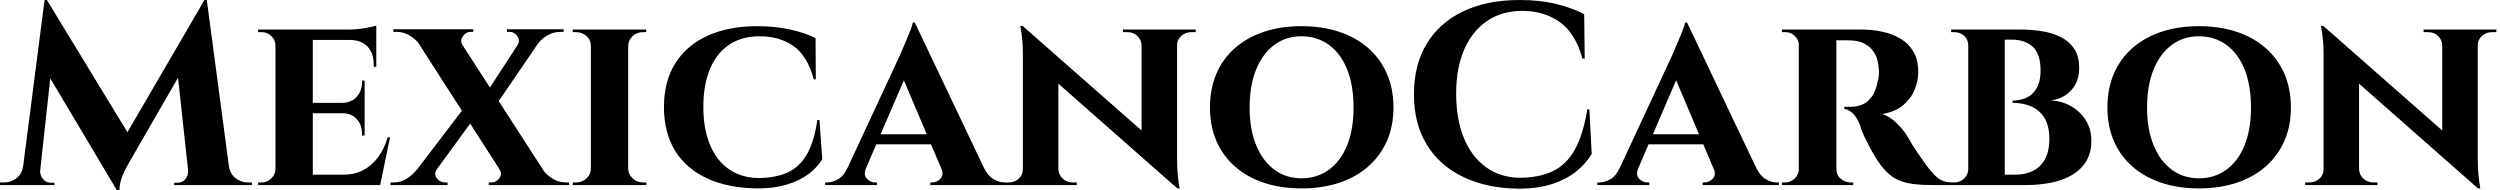 <svg baseProfile="full" height="28" version="1.1" viewBox="0 0 368 28" width="368" xmlns="http://www.w3.org/2000/svg" xmlns:ev="http://www.w3.org/2001/xml-events" xmlns:xlink="http://www.w3.org/1999/xlink"><defs /><g><path d="M29.755 0.0 30.06 4.158 18.73 23.804Q18.73 23.804 18.349 24.471Q17.967 25.139 17.605 26.093Q17.243 27.046 17.243 28.0H16.861L15.373 24.681ZM3.891 24.452V27.237H-0.343V26.856Q-0.305 26.856 -0.019 26.856Q0.267 26.856 0.267 26.856Q1.297 26.856 2.098 26.226Q2.899 25.597 3.052 24.452ZM5.569 25.063Q5.569 25.101 5.569 25.139Q5.569 25.177 5.569 25.253Q5.569 25.864 6.008 26.379Q6.447 26.894 7.057 26.894H7.668V27.237H5.302V25.063ZM6.218 0.0H6.561L7.896 3.815L5.341 27.237H2.708ZM6.561 0.0 19.035 20.485 16.861 28.0 5.569 9.041ZM30.098 0.0 33.722 27.237H27.58L25.673 9.689L29.755 0.0ZM32.54 24.452H33.341Q33.531 25.597 34.332 26.226Q35.134 26.856 36.125 26.856Q36.125 26.856 36.431 26.856Q36.736 26.856 36.736 26.856V27.237H32.54ZM27.351 25.063H27.619V27.237H25.292V26.894H25.864Q26.512 26.894 26.932 26.379Q27.351 25.864 27.351 25.253Q27.351 25.177 27.351 25.139Q27.351 25.101 27.351 25.063Z M45.7 4.349V27.237H40.207V4.349ZM54.627 25.711 55.504 27.237H45.624V25.711ZM53.33 15.144V16.67H45.624V15.144ZM55.046 4.349V5.875H45.624V4.349ZM57.068 20.218 55.619 27.237H49.019L50.202 25.711Q51.842 25.711 53.12 25.044Q54.398 24.376 55.313 23.136Q56.229 21.896 56.725 20.218ZM53.33 16.594V19.951H52.948V19.646Q52.948 18.387 52.166 17.529Q51.384 16.67 50.049 16.67V16.594ZM53.33 11.864V15.221H50.049V15.144Q51.384 15.106 52.166 14.248Q52.948 13.39 52.948 12.131V11.864ZM55.046 5.798V9.842H54.665V9.499Q54.665 7.82 53.768 6.866Q52.872 5.913 51.193 5.875V5.798ZM55.046 3.777V4.692L51.041 4.349Q52.147 4.349 53.368 4.139Q54.589 3.929 55.046 3.777ZM40.322 24.834 40.474 27.237H37.651V26.856Q37.651 26.856 37.88 26.856Q38.109 26.856 38.147 26.856Q38.986 26.856 39.597 26.264Q40.207 25.673 40.207 24.834ZM40.322 6.752H40.207Q40.207 5.875 39.597 5.302Q38.986 4.73 38.147 4.73Q38.109 4.73 37.88 4.73Q37.651 4.73 37.651 4.73V4.349H40.474Z M66.262 4.349 81.025 27.199H74.654L59.967 4.349ZM63.973 24.872Q63.477 25.597 63.954 26.226Q64.431 26.856 65.117 26.856Q65.117 26.856 65.327 26.856Q65.537 26.856 65.537 26.856V27.237H57.144V26.856H57.64Q58.67 26.856 59.529 26.302Q60.387 25.749 60.997 24.986ZM68.207 15.564 69.809 16.899 62.294 27.199 59.395 27.123ZM73.166 24.91 79.575 25.025Q80.109 25.749 81.005 26.302Q81.902 26.856 82.97 26.856H83.428V27.237H71.602V26.856Q71.602 26.856 71.812 26.856Q72.022 26.856 72.022 26.856Q72.708 26.856 73.166 26.226Q73.624 25.597 73.166 24.91ZM69.313 4.311V4.692Q69.313 4.692 69.104 4.692Q68.894 4.692 68.894 4.692Q68.245 4.692 67.787 5.341Q67.33 5.989 67.749 6.638L61.417 6.523Q60.883 5.798 59.986 5.245Q59.09 4.692 58.022 4.692H57.564V4.311ZM80.262 4.349 72.213 16.136 70.954 14.153 77.324 4.349ZM82.627 4.311V4.692H82.131Q81.101 4.692 80.204 5.226Q79.308 5.76 78.774 6.523L75.837 6.638Q76.256 5.989 75.817 5.341Q75.379 4.692 74.692 4.692Q74.692 4.692 74.482 4.692Q74.272 4.692 74.272 4.692V4.311Z M92.125 4.349V27.237H86.632V4.349ZM86.747 24.834V27.237H83.962V26.856Q83.962 26.856 84.191 26.856Q84.42 26.856 84.458 26.856Q85.335 26.856 85.984 26.264Q86.632 25.673 86.632 24.834ZM92.049 24.834H92.125Q92.163 25.673 92.793 26.264Q93.422 26.856 94.338 26.856Q94.338 26.856 94.548 26.856Q94.757 26.856 94.796 26.856V27.237H92.049ZM92.049 6.752V4.349H94.796L94.757 4.73Q94.757 4.73 94.567 4.73Q94.376 4.73 94.338 4.73Q93.422 4.73 92.793 5.302Q92.163 5.875 92.125 6.752ZM86.747 6.752H86.632Q86.632 5.875 85.984 5.302Q85.335 4.73 84.42 4.73Q84.42 4.73 84.191 4.73Q83.962 4.73 83.962 4.73V4.349H86.747Z M120.278 17.662 120.698 23.422Q119.973 24.643 118.676 25.616Q117.379 26.589 115.51 27.161Q113.64 27.733 111.161 27.733Q106.888 27.695 103.798 26.283Q100.708 24.872 99.049 22.221Q97.39 19.569 97.39 15.755Q97.39 12.016 99.03 9.365Q100.67 6.714 103.76 5.283Q106.85 3.853 111.161 3.853Q113.755 3.853 115.986 4.349Q118.218 4.845 119.706 5.608L119.744 11.673H119.439Q118.485 8.163 116.425 6.752Q114.365 5.341 111.504 5.341Q108.757 5.341 106.907 6.638Q105.057 7.935 104.123 10.262Q103.188 12.589 103.188 15.717Q103.188 18.883 104.123 21.21Q105.057 23.537 106.85 24.834Q108.643 26.131 111.161 26.207Q113.869 26.207 115.643 25.368Q117.417 24.529 118.466 22.659Q119.515 20.79 119.973 17.662Z M134.316 3.319 145.608 27.046H139.161L132.065 10.3ZM127.144 24.719Q126.725 25.749 127.259 26.302Q127.793 26.856 128.441 26.856H128.747V27.237H121.117V26.856Q121.117 26.856 121.27 26.856Q121.422 26.856 121.422 26.856Q122.185 26.856 123.025 26.379Q123.864 25.902 124.398 24.719ZM134.316 3.319 134.392 7.896 126.114 27.123H123.292L132.218 7.935Q132.294 7.706 132.561 7.114Q132.828 6.523 133.134 5.779Q133.439 5.035 133.706 4.368Q133.973 3.7 134.011 3.319ZM137.635 19.76V21.248H127.907V19.76ZM138.207 24.719H144.501Q145.074 25.902 145.913 26.379Q146.752 26.856 147.515 26.856Q147.515 26.856 147.668 26.856Q147.82 26.856 147.82 26.856V27.237H136.605V26.856H136.91Q137.559 26.856 138.093 26.302Q138.627 25.749 138.207 24.719Z M150.185 3.815 172.578 23.499 172.959 27.733 150.605 8.049ZM150.338 24.91V27.237H147.515V26.856Q147.515 26.856 147.82 26.856Q148.125 26.856 148.125 26.856Q149.003 26.856 149.613 26.302Q150.223 25.749 150.223 24.91ZM155.45 24.91Q155.488 25.749 156.098 26.302Q156.708 26.856 157.548 26.856Q157.548 26.856 157.853 26.856Q158.158 26.856 158.158 26.856V27.237H155.373V24.91ZM150.185 3.815 155.45 9.537V27.237H150.223V8.163Q150.223 6.218 150.033 5.016Q149.842 3.815 149.842 3.815ZM172.921 4.349V23.27Q172.921 24.605 173.016 25.616Q173.112 26.627 173.207 27.18Q173.302 27.733 173.302 27.733H172.959L167.695 21.668V4.349ZM172.807 6.676V4.349H175.668V4.73Q175.668 4.73 175.343 4.73Q175.019 4.73 175.019 4.73Q174.18 4.73 173.55 5.283Q172.921 5.837 172.921 6.676ZM167.695 6.676Q167.657 5.837 167.065 5.283Q166.474 4.73 165.597 4.73Q165.597 4.73 165.272 4.73Q164.948 4.73 164.948 4.73V4.349H167.771V6.676Z M191.232 3.853Q194.283 3.853 196.763 4.673Q199.243 5.493 201.035 7.057Q202.828 8.621 203.801 10.834Q204.774 13.046 204.774 15.831Q204.774 18.578 203.801 20.771Q202.828 22.965 201.035 24.529Q199.243 26.093 196.763 26.913Q194.283 27.733 191.232 27.733Q188.218 27.733 185.738 26.913Q183.259 26.093 181.466 24.529Q179.673 22.965 178.719 20.771Q177.766 18.578 177.766 15.831Q177.766 13.046 178.719 10.834Q179.673 8.621 181.466 7.057Q183.259 5.493 185.738 4.673Q188.218 3.853 191.232 3.853ZM191.232 26.245Q193.559 26.245 195.294 24.967Q197.03 23.689 197.965 21.362Q198.899 19.035 198.899 15.831Q198.899 12.589 197.965 10.243Q197.03 7.896 195.294 6.619Q193.559 5.341 191.232 5.341Q188.943 5.341 187.226 6.619Q185.51 7.896 184.556 10.243Q183.602 12.589 183.602 15.831Q183.602 19.035 184.556 21.362Q185.51 23.689 187.226 24.967Q188.943 26.245 191.232 26.245Z M233.613 16.098 233.956 22.659Q233.117 24.071 231.706 25.215Q230.294 26.36 228.196 27.065Q226.098 27.771 223.237 27.771Q218.583 27.733 215.093 26.074Q211.602 24.414 209.695 21.324Q207.787 18.234 207.787 13.847Q207.787 9.575 209.657 6.466Q211.526 3.357 215.016 1.678Q218.507 0.0 223.351 0.0Q226.403 0.0 228.826 0.61Q231.248 1.221 232.85 2.098L232.926 8.621H232.583Q231.553 4.845 229.226 3.223Q226.899 1.602 223.771 1.602Q220.719 1.602 218.545 3.09Q216.371 4.578 215.188 7.286Q214.005 9.995 214.005 13.771Q214.005 17.548 215.131 20.294Q216.256 23.041 218.335 24.567Q220.414 26.093 223.237 26.169Q226.174 26.169 228.196 25.215Q230.218 24.262 231.458 22.049Q232.698 19.837 233.308 16.098Z M247.995 3.319 259.286 27.046H252.839L245.744 10.3ZM240.823 24.719Q240.403 25.749 240.937 26.302Q241.471 26.856 242.12 26.856H242.425V27.237H234.796V26.856Q234.796 26.856 234.948 26.856Q235.101 26.856 235.101 26.856Q235.864 26.856 236.703 26.379Q237.542 25.902 238.076 24.719ZM247.995 3.319 248.071 7.896 239.793 27.123H236.97L245.896 7.935Q245.973 7.706 246.24 7.114Q246.507 6.523 246.812 5.779Q247.117 5.035 247.384 4.368Q247.651 3.7 247.689 3.319ZM251.313 19.76V21.248H241.586V19.76ZM251.886 24.719H258.18Q258.752 25.902 259.591 26.379Q260.431 26.856 261.193 26.856Q261.193 26.856 261.346 26.856Q261.499 26.856 261.499 26.856V27.237H250.283V26.856H250.589Q251.237 26.856 251.771 26.302Q252.305 25.749 251.886 24.719Z M269.586 4.349H273.668Q275.27 4.349 276.757 4.673Q278.245 4.997 279.428 5.703Q280.61 6.409 281.316 7.61Q282.022 8.812 282.022 10.605Q282.022 11.94 281.469 13.256Q280.916 14.572 279.752 15.526Q278.589 16.48 276.719 16.785Q277.826 17.128 278.837 18.12Q279.847 19.112 280.381 19.989Q280.572 20.294 280.954 20.962Q281.335 21.629 281.926 22.488Q282.518 23.346 283.166 24.262Q283.929 25.292 284.501 25.845Q285.074 26.398 285.684 26.627Q286.294 26.856 287.095 26.856V27.237H283.891Q281.831 27.237 280.401 26.932Q278.97 26.627 277.94 25.807Q276.91 24.986 275.995 23.575Q275.651 23.079 275.27 22.373Q274.888 21.668 274.507 20.943Q274.125 20.218 273.839 19.531Q273.553 18.845 273.439 18.387Q272.943 17.166 272.313 16.613Q271.684 16.06 271.15 16.06V15.717Q271.15 15.717 271.417 15.717Q271.684 15.717 272.104 15.717Q272.905 15.717 273.687 15.431Q274.469 15.144 275.117 14.324Q275.766 13.504 276.071 11.902Q276.147 11.673 276.204 11.253Q276.262 10.834 276.223 10.3Q276.147 8.888 275.708 8.049Q275.27 7.21 274.621 6.752Q273.973 6.294 273.305 6.123Q272.638 5.951 272.142 5.951Q271.417 5.913 270.826 5.932Q270.234 5.951 269.929 5.913Q269.891 5.913 269.815 5.512Q269.738 5.112 269.662 4.73Q269.586 4.349 269.586 4.349ZM269.967 4.349V27.237H264.436V4.349ZM264.55 24.834 264.703 27.237H261.956V26.856Q261.995 26.856 262.166 26.856Q262.338 26.856 262.414 26.856Q263.253 26.856 263.845 26.264Q264.436 25.673 264.474 24.834ZM264.55 6.714H264.474Q264.436 5.837 263.845 5.283Q263.253 4.73 262.452 4.73Q262.338 4.73 262.166 4.73Q261.995 4.73 261.956 4.73V4.349H264.703ZM269.891 24.834H269.967Q269.967 25.787 270.635 26.322Q271.302 26.856 272.027 26.856Q272.027 26.856 272.199 26.856Q272.371 26.856 272.447 26.856V27.237H269.7Z M290.796 4.349H297.128Q298.616 4.349 300.142 4.578Q301.668 4.807 302.926 5.417Q304.185 6.027 304.948 7.134Q305.711 8.24 305.711 10.033Q305.711 11.482 305.101 12.512Q304.49 13.542 303.537 14.114Q302.583 14.687 301.515 14.763Q303.193 14.877 304.529 15.64Q305.864 16.403 306.684 17.7Q307.504 18.997 307.504 20.714Q307.504 22.507 306.741 23.747Q305.978 24.986 304.643 25.768Q303.308 26.55 301.572 26.894Q299.837 27.237 297.929 27.237H294.496Q294.496 27.237 294.496 26.856Q294.496 26.474 294.496 26.093Q294.496 25.711 294.496 25.711H296.327Q297.7 25.711 298.826 25.196Q299.951 24.681 300.638 23.499Q301.324 22.316 301.324 20.371Q301.324 19.035 300.924 18.025Q300.523 17.014 299.798 16.384Q299.074 15.755 298.082 15.45Q297.09 15.144 295.907 15.144V14.801Q296.747 14.801 297.51 14.553Q298.272 14.305 298.826 13.79Q299.379 13.275 299.703 12.436Q300.027 11.597 300.027 10.414Q300.027 7.858 298.845 6.847Q297.662 5.837 295.869 5.837H291.139Q291.139 5.798 291.044 5.436Q290.948 5.074 290.872 4.711Q290.796 4.349 290.796 4.349ZM294.763 4.349V27.237H289.384V4.349ZM289.499 24.834V27.237H286.866V26.856Q286.905 26.856 287.076 26.856Q287.248 26.856 287.286 26.856Q288.202 26.856 288.793 26.264Q289.384 25.673 289.384 24.834ZM289.499 6.752H289.384Q289.384 5.837 288.793 5.283Q288.202 4.73 287.286 4.73Q287.248 4.73 287.076 4.73Q286.905 4.73 286.866 4.73V4.349H289.499Z M323.335 3.853Q326.387 3.853 328.866 4.673Q331.346 5.493 333.139 7.057Q334.932 8.621 335.905 10.834Q336.877 13.046 336.877 15.831Q336.877 18.578 335.905 20.771Q334.932 22.965 333.139 24.529Q331.346 26.093 328.866 26.913Q326.387 27.733 323.335 27.733Q320.322 27.733 317.842 26.913Q315.362 26.093 313.569 24.529Q311.777 22.965 310.823 20.771Q309.869 18.578 309.869 15.831Q309.869 13.046 310.823 10.834Q311.777 8.621 313.569 7.057Q315.362 5.493 317.842 4.673Q320.322 3.853 323.335 3.853ZM323.335 26.245Q325.662 26.245 327.398 24.967Q329.134 23.689 330.068 21.362Q331.003 19.035 331.003 15.831Q331.003 12.589 330.068 10.243Q329.134 7.896 327.398 6.619Q325.662 5.341 323.335 5.341Q321.046 5.341 319.33 6.619Q317.613 7.896 316.659 10.243Q315.706 12.589 315.706 15.831Q315.706 19.035 316.659 21.362Q317.613 23.689 319.33 24.967Q321.046 26.245 323.335 26.245Z M341.646 3.815 364.038 23.499 364.42 27.733 342.065 8.049ZM341.798 24.91V27.237H338.975V26.856Q338.975 26.856 339.281 26.856Q339.586 26.856 339.586 26.856Q340.463 26.856 341.074 26.302Q341.684 25.749 341.684 24.91ZM346.91 24.91Q346.948 25.749 347.559 26.302Q348.169 26.856 349.008 26.856Q349.008 26.856 349.313 26.856Q349.619 26.856 349.619 26.856V27.237H346.834V24.91ZM341.646 3.815 346.91 9.537V27.237H341.684V8.163Q341.684 6.218 341.493 5.016Q341.302 3.815 341.302 3.815ZM364.381 4.349V23.27Q364.381 24.605 364.477 25.616Q364.572 26.627 364.668 27.18Q364.763 27.733 364.763 27.733H364.42L359.155 21.668V4.349ZM364.267 6.676V4.349H367.128V4.73Q367.128 4.73 366.804 4.73Q366.48 4.73 366.48 4.73Q365.64 4.73 365.011 5.283Q364.381 5.837 364.381 6.676ZM359.155 6.676Q359.117 5.837 358.526 5.283Q357.935 4.73 357.057 4.73Q357.057 4.73 356.733 4.73Q356.409 4.73 356.409 4.73V4.349H359.232V6.676Z " fill="rgb(0,0,0)" transform="translate(0.343, 0)" /></g></svg>